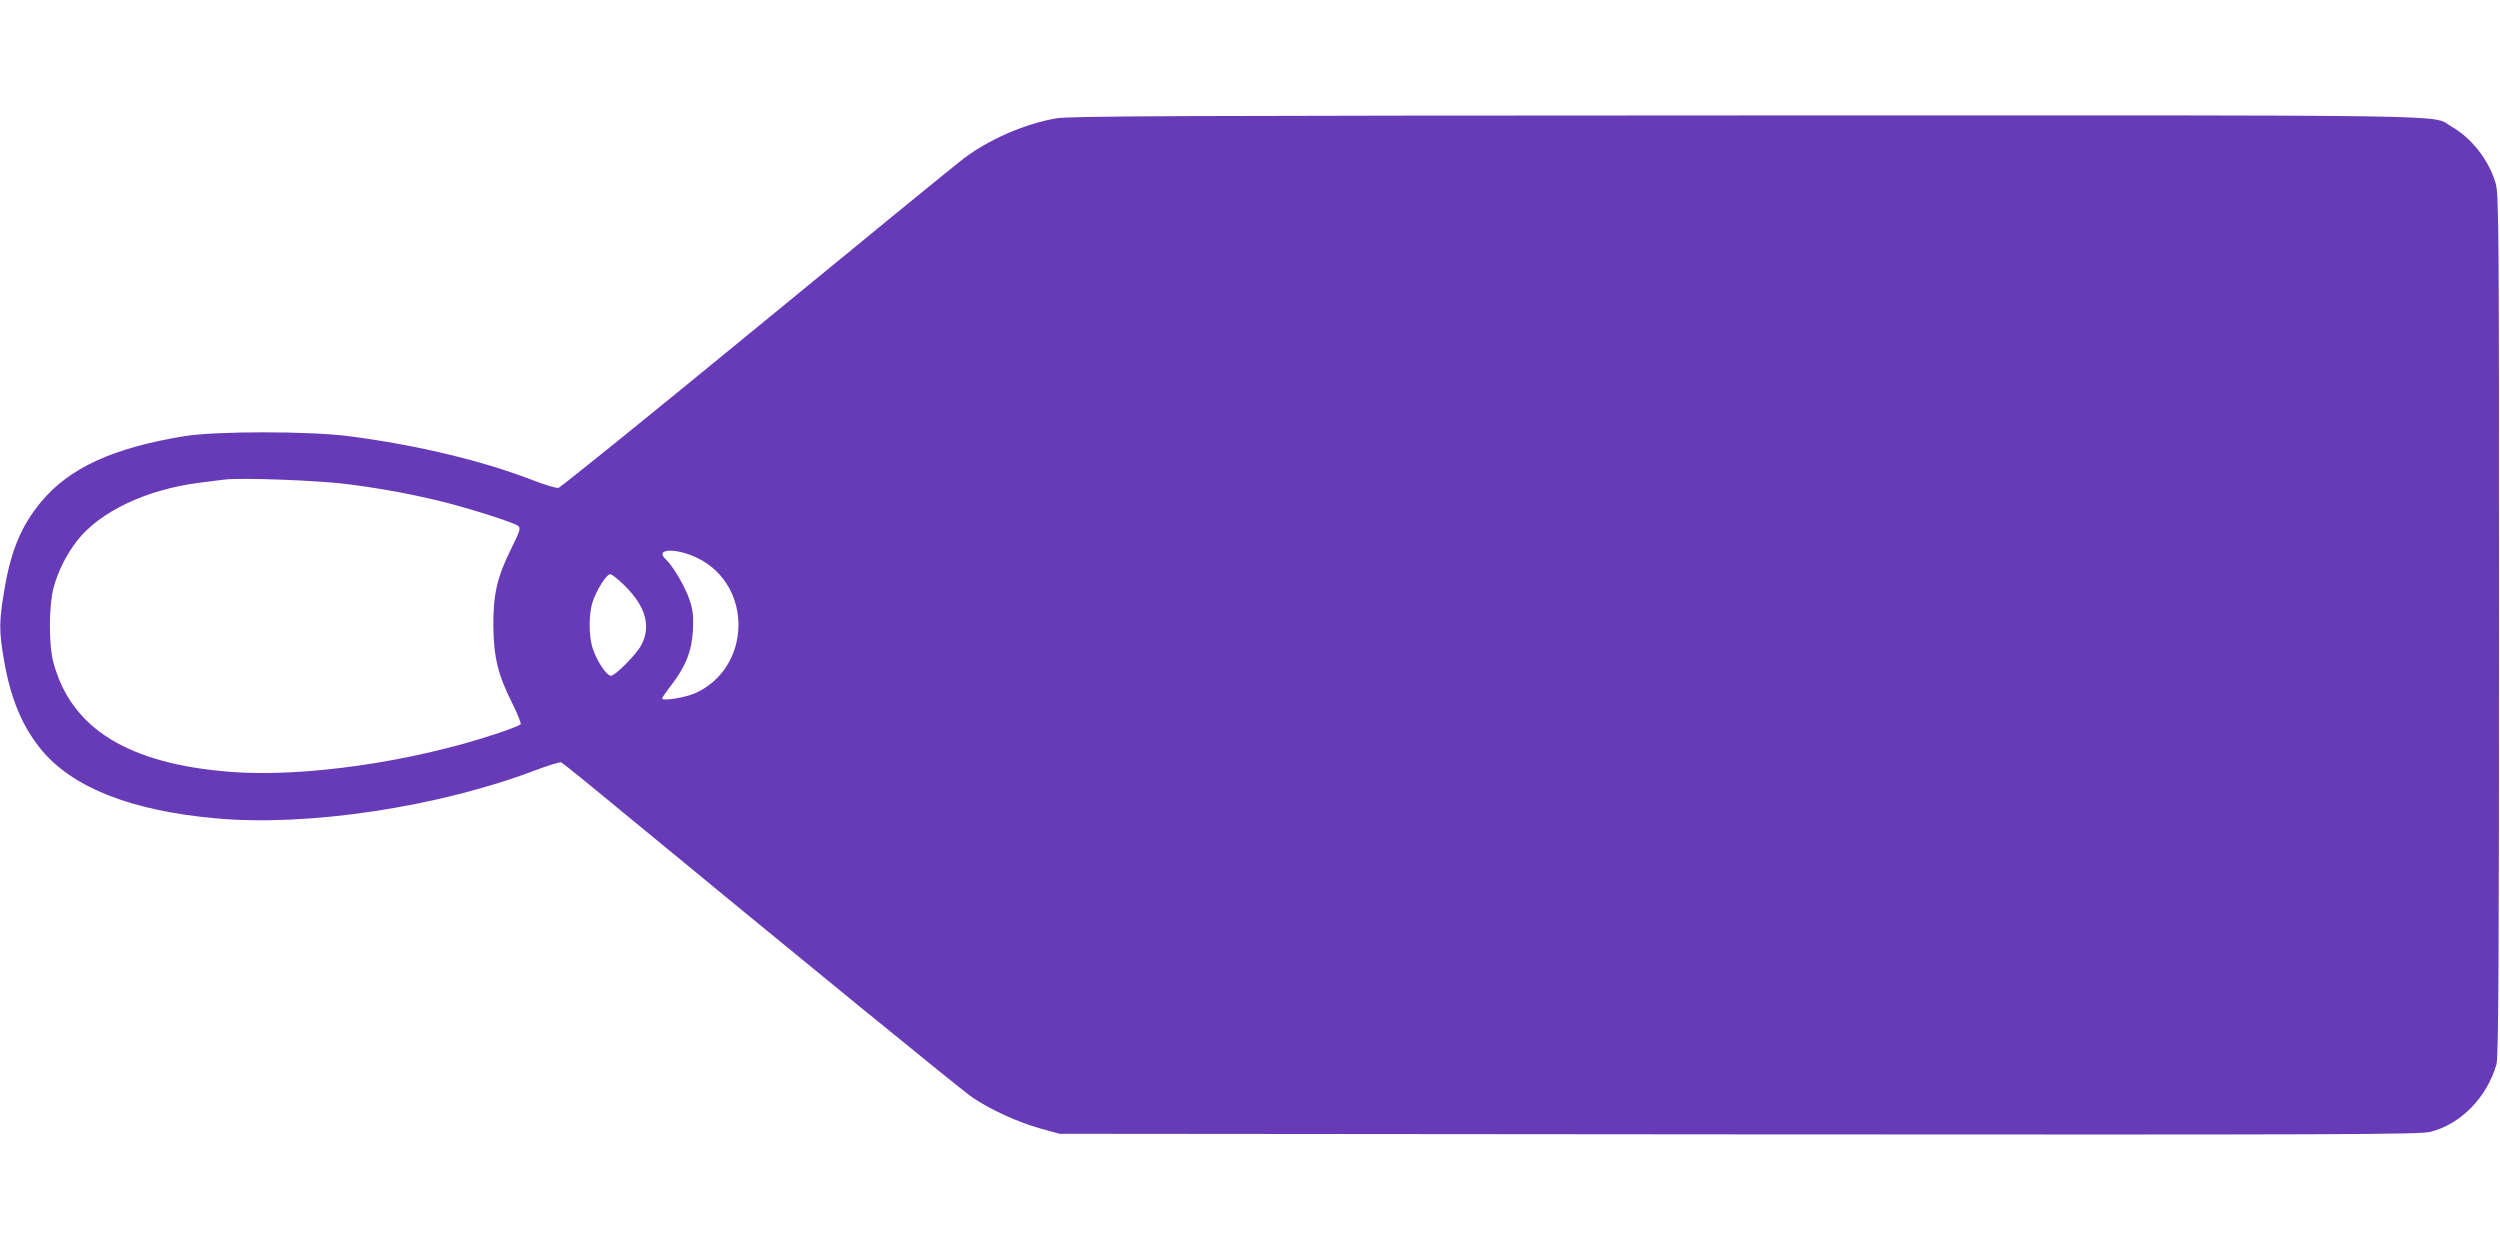 <?xml version="1.0" standalone="no"?>
<!DOCTYPE svg PUBLIC "-//W3C//DTD SVG 20010904//EN"
 "http://www.w3.org/TR/2001/REC-SVG-20010904/DTD/svg10.dtd">
<svg version="1.0" xmlns="http://www.w3.org/2000/svg"
 width="1280pt" height="640pt" viewBox="0 0 1280 640"
 preserveAspectRatio="xMidYMid meet">
<g transform="translate(0,640) scale(0.1,-0.1)"
fill="#673ab7" stroke="none">
<path d="M5407 5794 c-163 -29 -342 -107 -475 -207 -38 -29 -516 -419 -1061
-867 -546 -448 -1001 -816 -1012 -818 -10 -2 -65 14 -122 36 -262 102 -598
183 -952 229 -199 26 -682 26 -840 0 -366 -60 -589 -162 -734 -336 -103 -124
-156 -251 -190 -459 -26 -154 -26 -204 -1 -350 35 -202 93 -339 191 -460 160
-194 460 -313 894 -352 469 -43 1135 57 1633 245 68 26 129 44 135 42 7 -3
118 -92 247 -199 1015 -836 1805 -1481 1859 -1517 91 -62 235 -128 348 -159
l98 -27 3479 -3 c3113 -2 3486 -1 3540 13 156 40 289 176 338 346 10 35 13
501 13 2249 0 2089 -1 2208 -18 2264 -35 118 -123 230 -227 289 -107 61 165
57 -3615 56 -2931 -1 -3462 -3 -3528 -15z m-3618 -1874 c188 -25 328 -52 486
-91 145 -37 354 -104 377 -121 15 -12 12 -23 -35 -118 -72 -146 -92 -232 -91
-395 2 -161 23 -248 95 -392 28 -56 48 -106 45 -111 -3 -5 -61 -28 -128 -50
-435 -144 -984 -223 -1358 -194 -524 41 -817 222 -907 562 -24 89 -23 290 1
380 23 86 67 173 122 243 117 149 357 262 629 296 50 6 104 13 120 15 83 12
498 -4 644 -24z m1784 -378 c282 -139 276 -558 -11 -690 -53 -24 -172 -43
-172 -28 0 4 21 35 48 69 74 97 104 174 110 282 3 74 0 101 -18 155 -22 66
-85 173 -120 205 -63 57 51 62 163 7z m-372 -143 c105 -105 133 -205 83 -301
-24 -47 -134 -158 -156 -158 -22 0 -71 73 -94 142 -20 62 -20 174 0 236 22 64
71 142 91 142 8 0 42 -27 76 -61z"/>
</g>
</svg>
